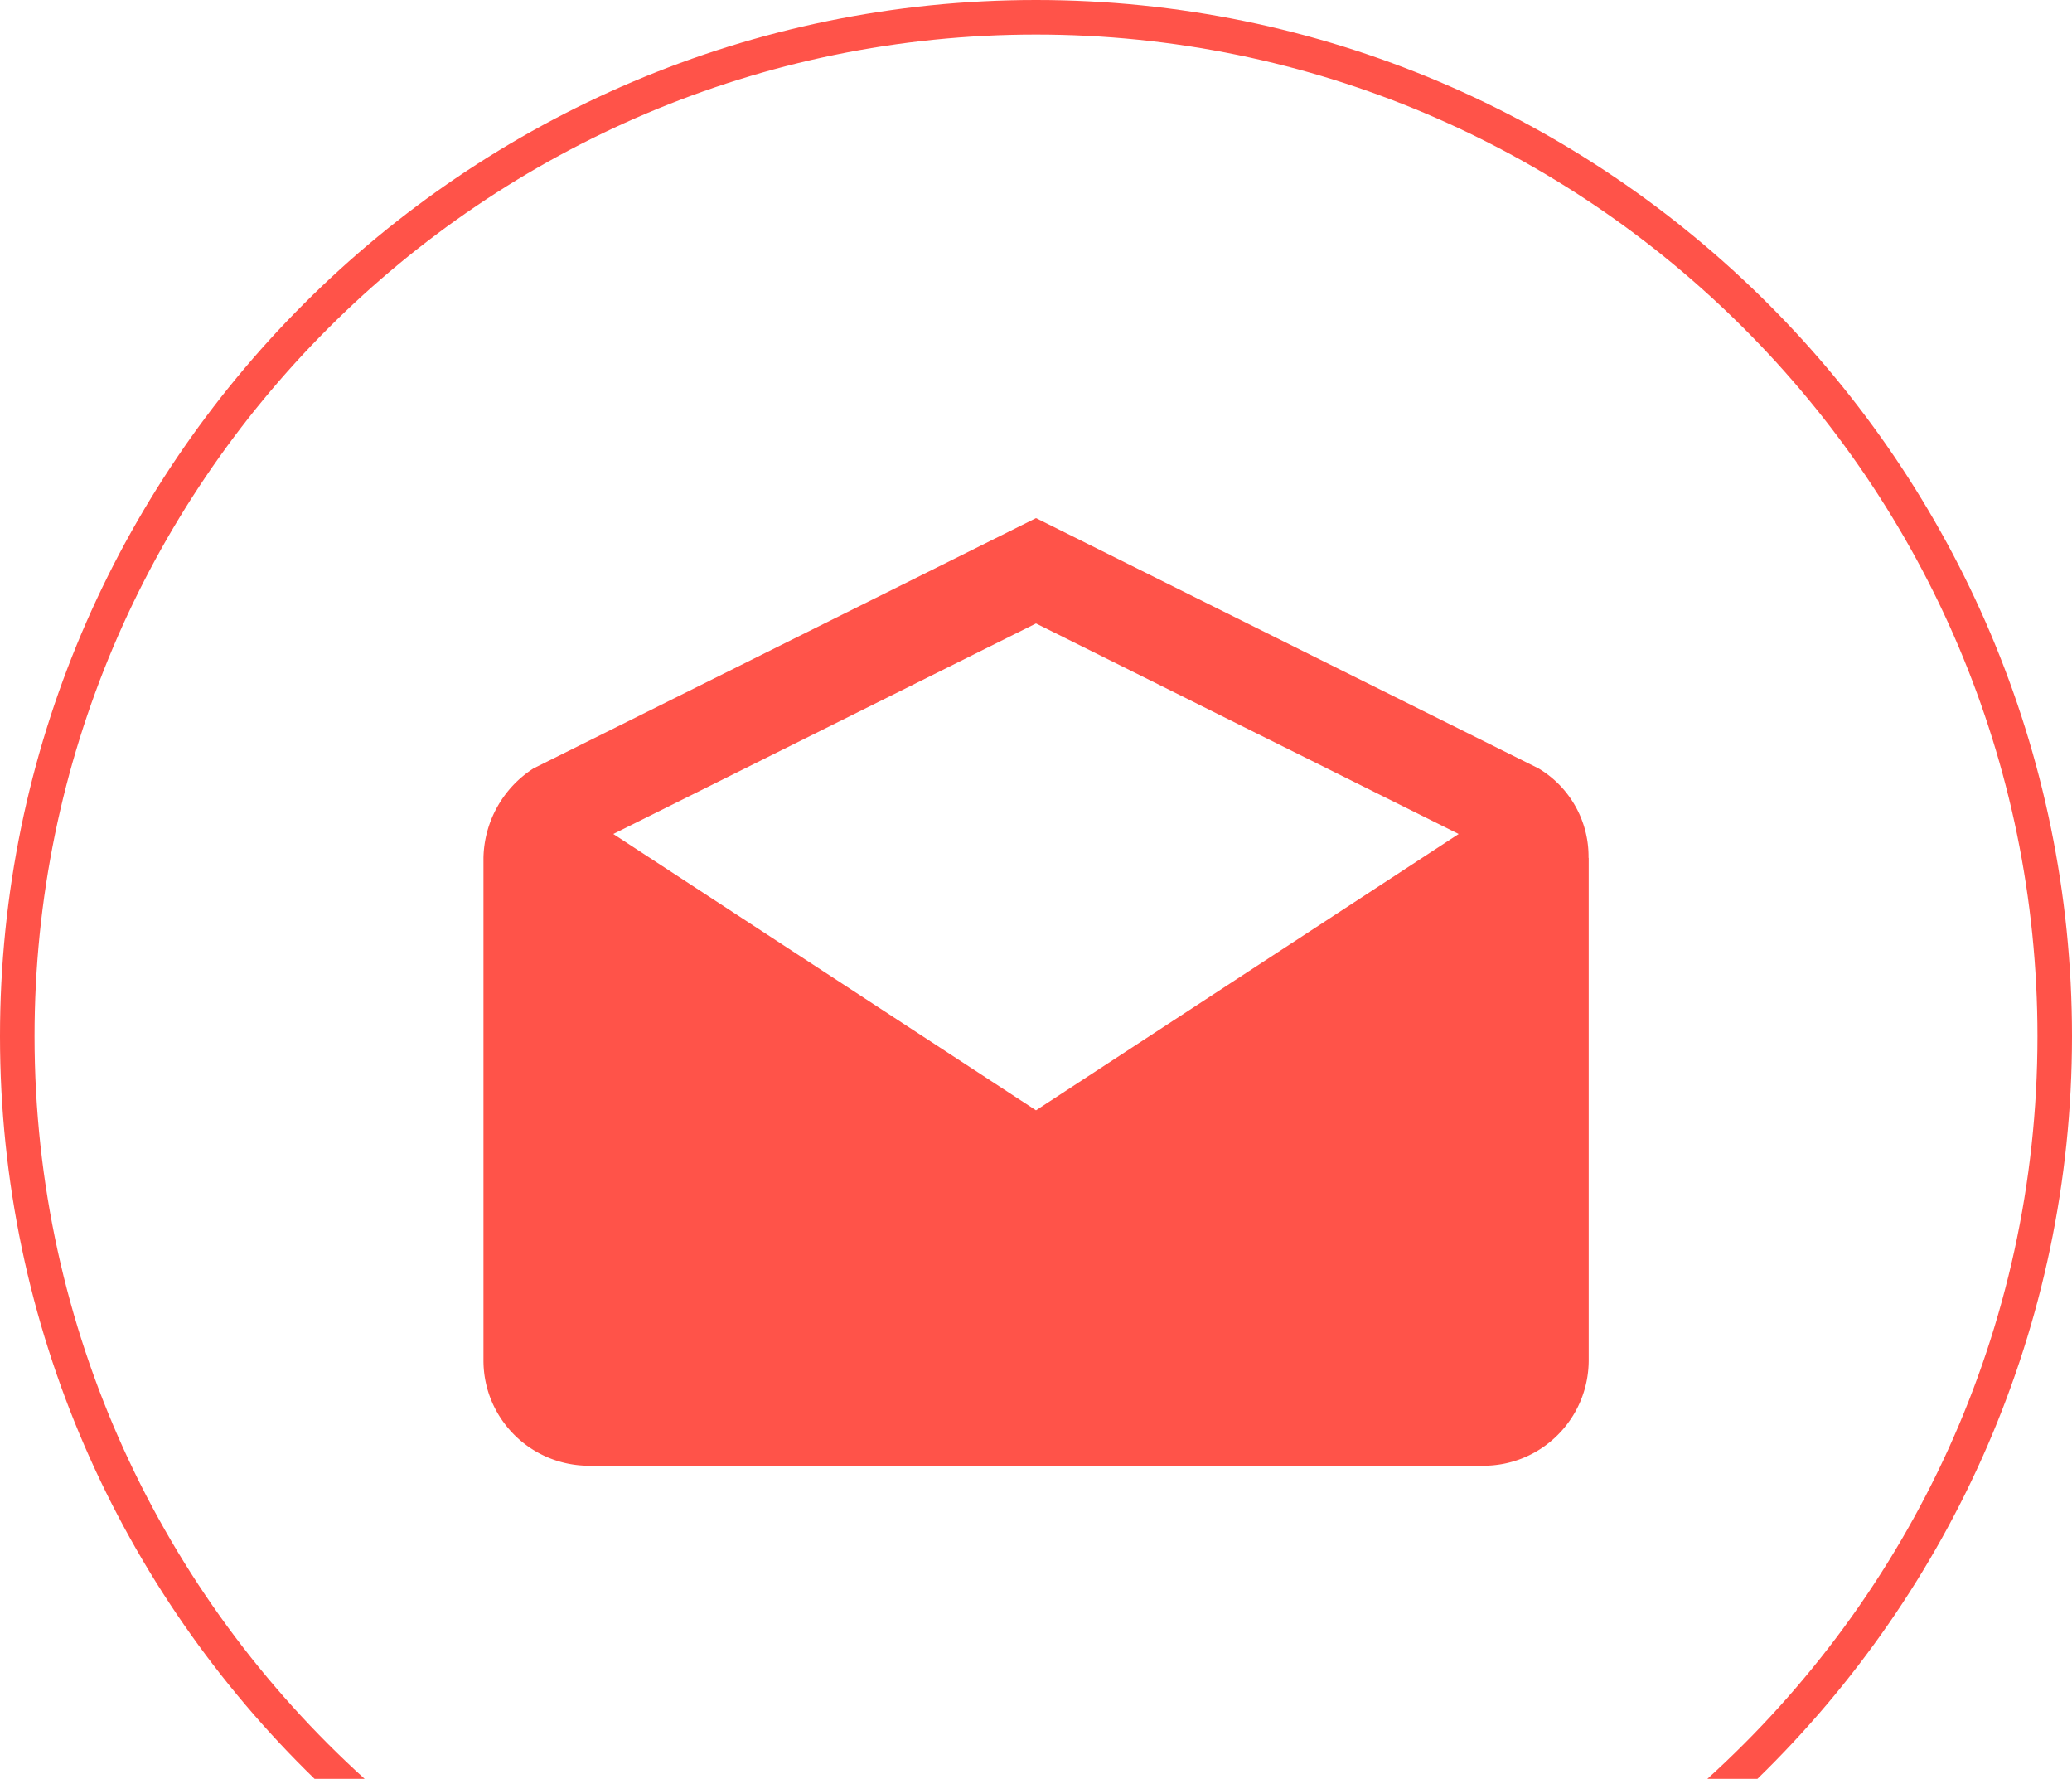 <svg xmlns="http://www.w3.org/2000/svg" id="_レイヤー_2" data-name="レイヤー 2" viewBox="0 0 120 103"><defs><style>.cls-1{fill:#ff5349}</style></defs><g id="_レイヤー_1-2" data-name="レイヤー 1"><path d="M92 49.67c.03-2.12-1.08-4.1-2.9-5.18L60 30 30.9 44.49a6.3 6.3 0 0 0-2.9 5.18v29.1c0 3.37 2.73 6.09 6.1 6.1h51.81c3.37 0 6.09-2.73 6.1-6.1v-29.1ZM60 64.29l-24.48-16L60 36.1l24.48 12.19z" class="cls-1"/><path d="M18.22 103h2.9C9.39 92.38 2 77.04 2 60 2 28.02 28.02 2 60 2s58 26.02 58 58c0 17.04-7.39 32.38-19.12 43h2.9C113 92.09 120 76.85 120 60c0-33.08-26.92-60-60-60S0 26.92 0 60c0 16.85 6.99 32.09 18.22 43" class="cls-1"/></g></svg>